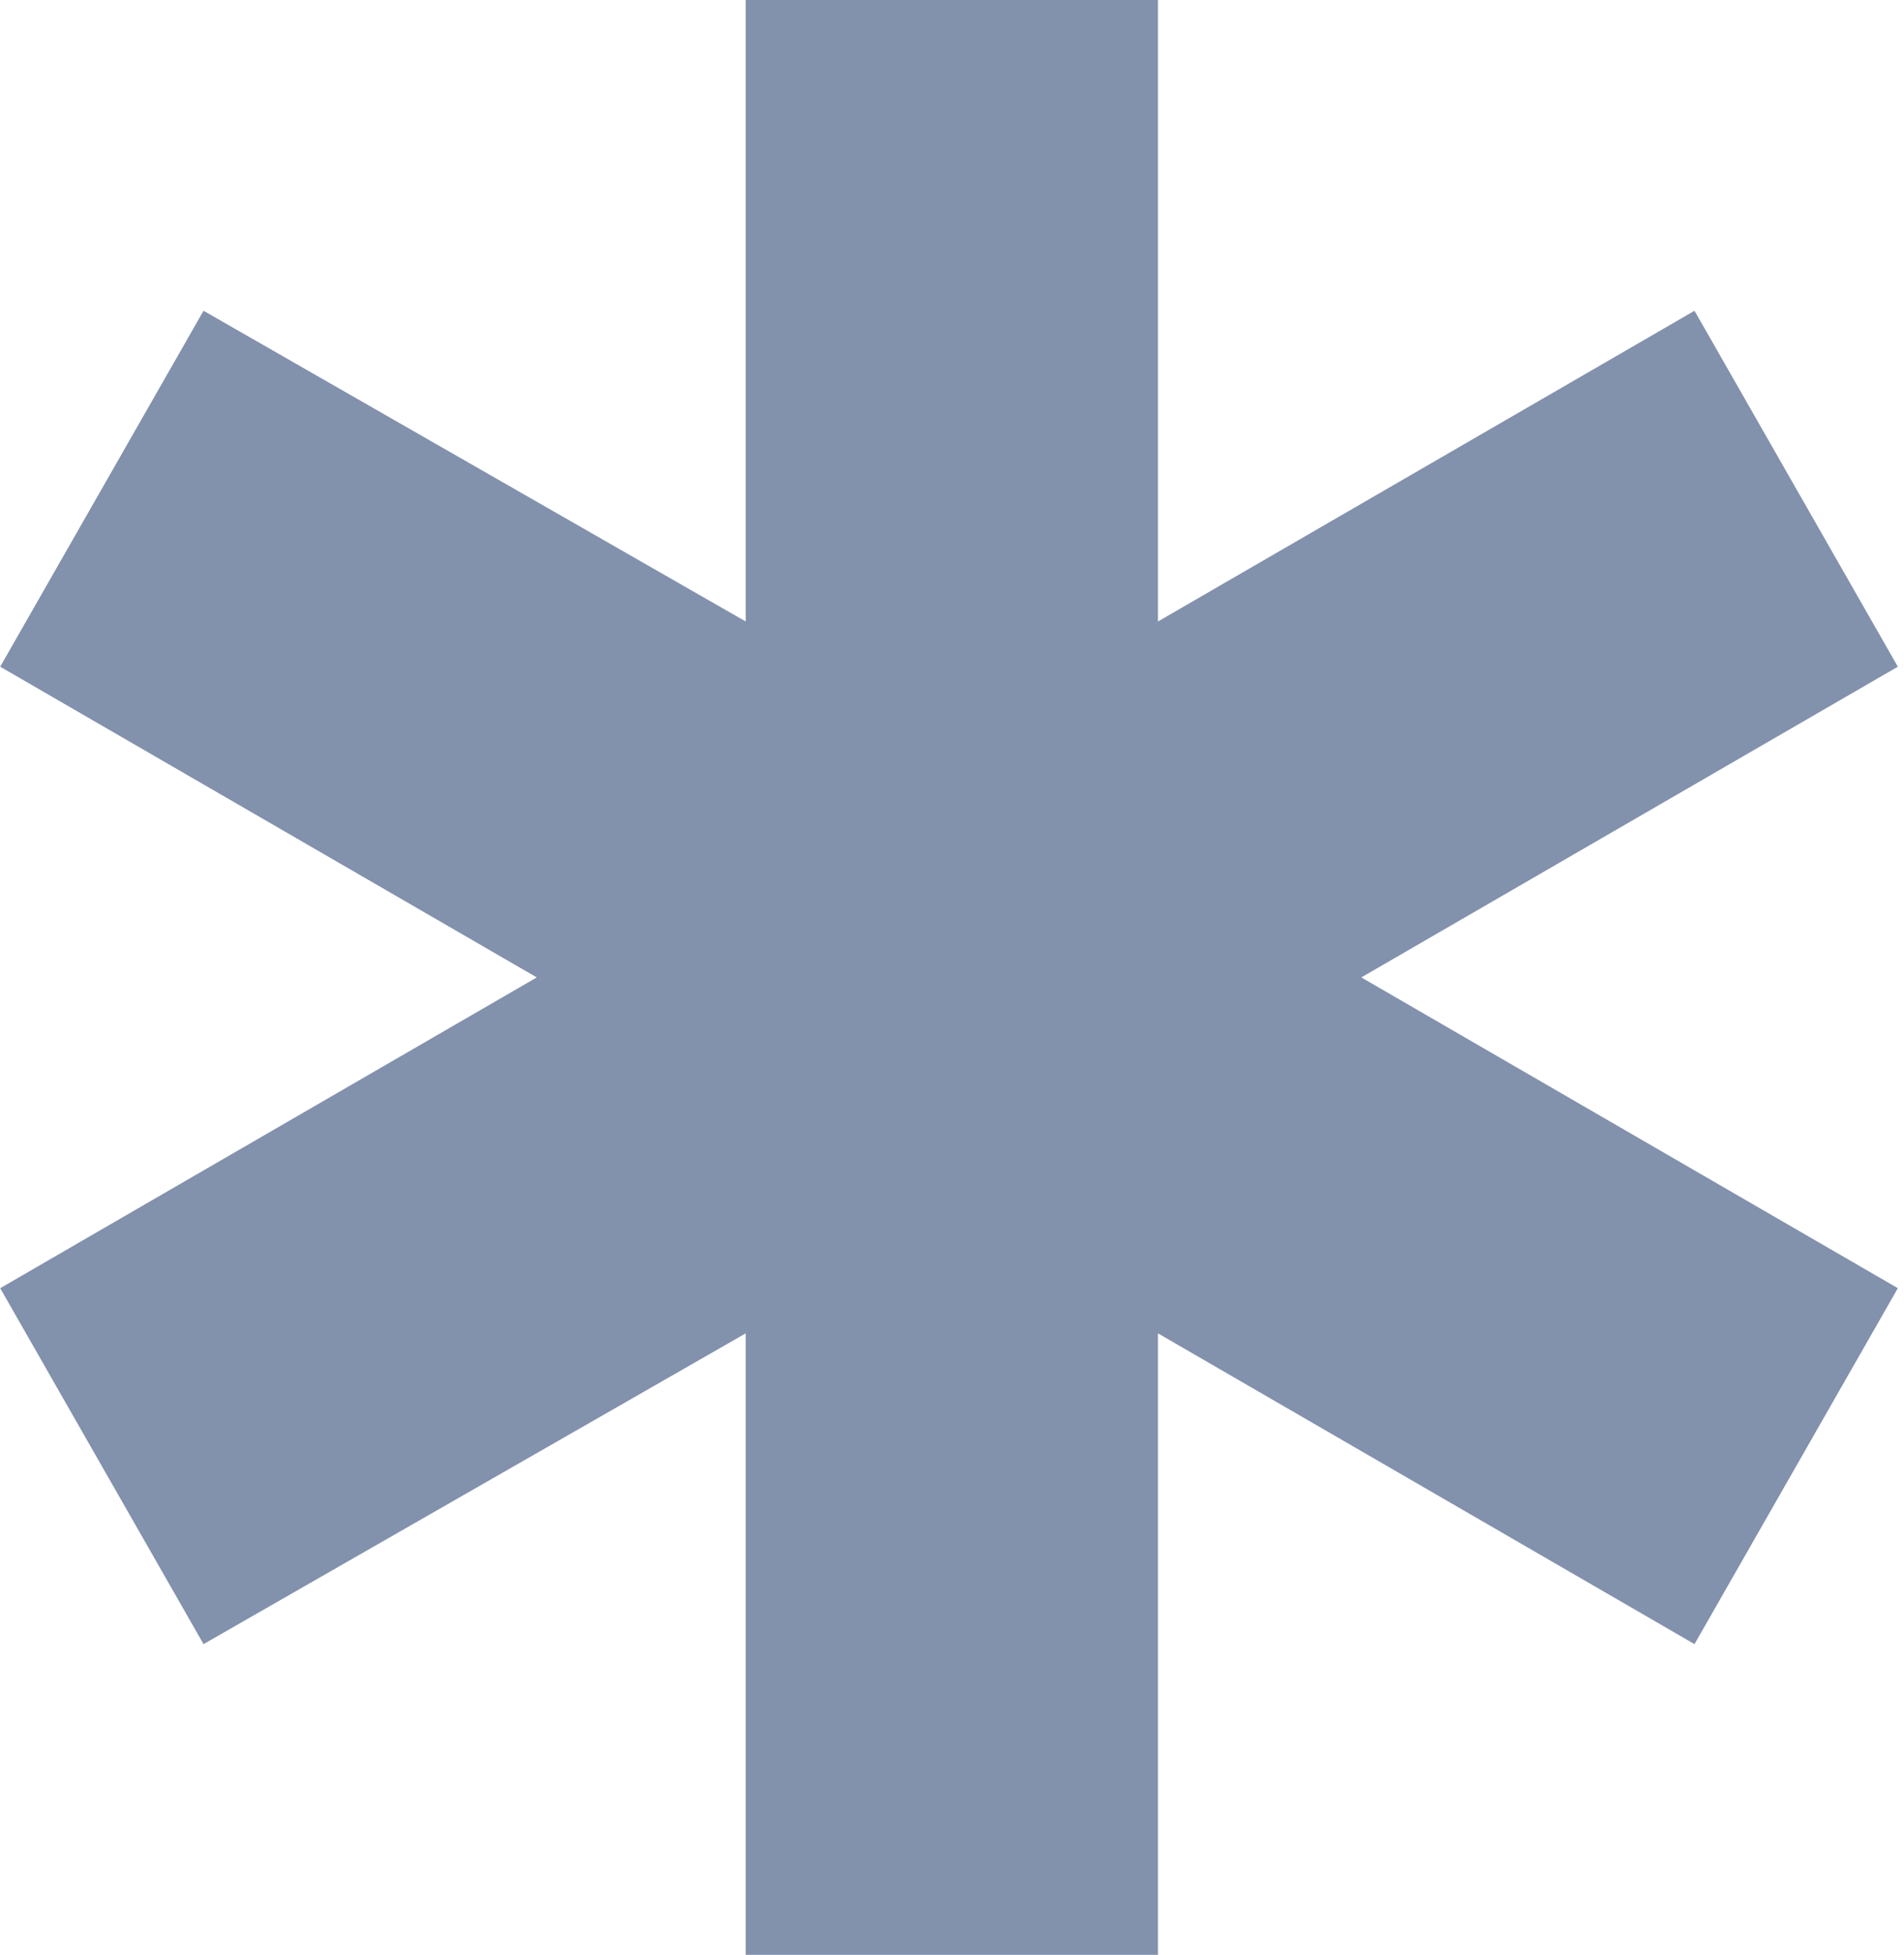<?xml version="1.0" encoding="UTF-8"?> <svg xmlns="http://www.w3.org/2000/svg" width="38" height="39" viewBox="0 0 38 39" fill="none"> <path d="M14.883 39H23.111V26.601L33.819 32.801L37.877 25.7L27.169 19.5L37.877 13.301L33.819 6.2L23.111 12.399V7.53426e-05H14.883V12.399L4.062 6.2L0.004 13.301L10.713 19.5L0.004 25.7L4.062 32.801L14.883 26.601V39Z" fill="#8291AC"></path> </svg> 
